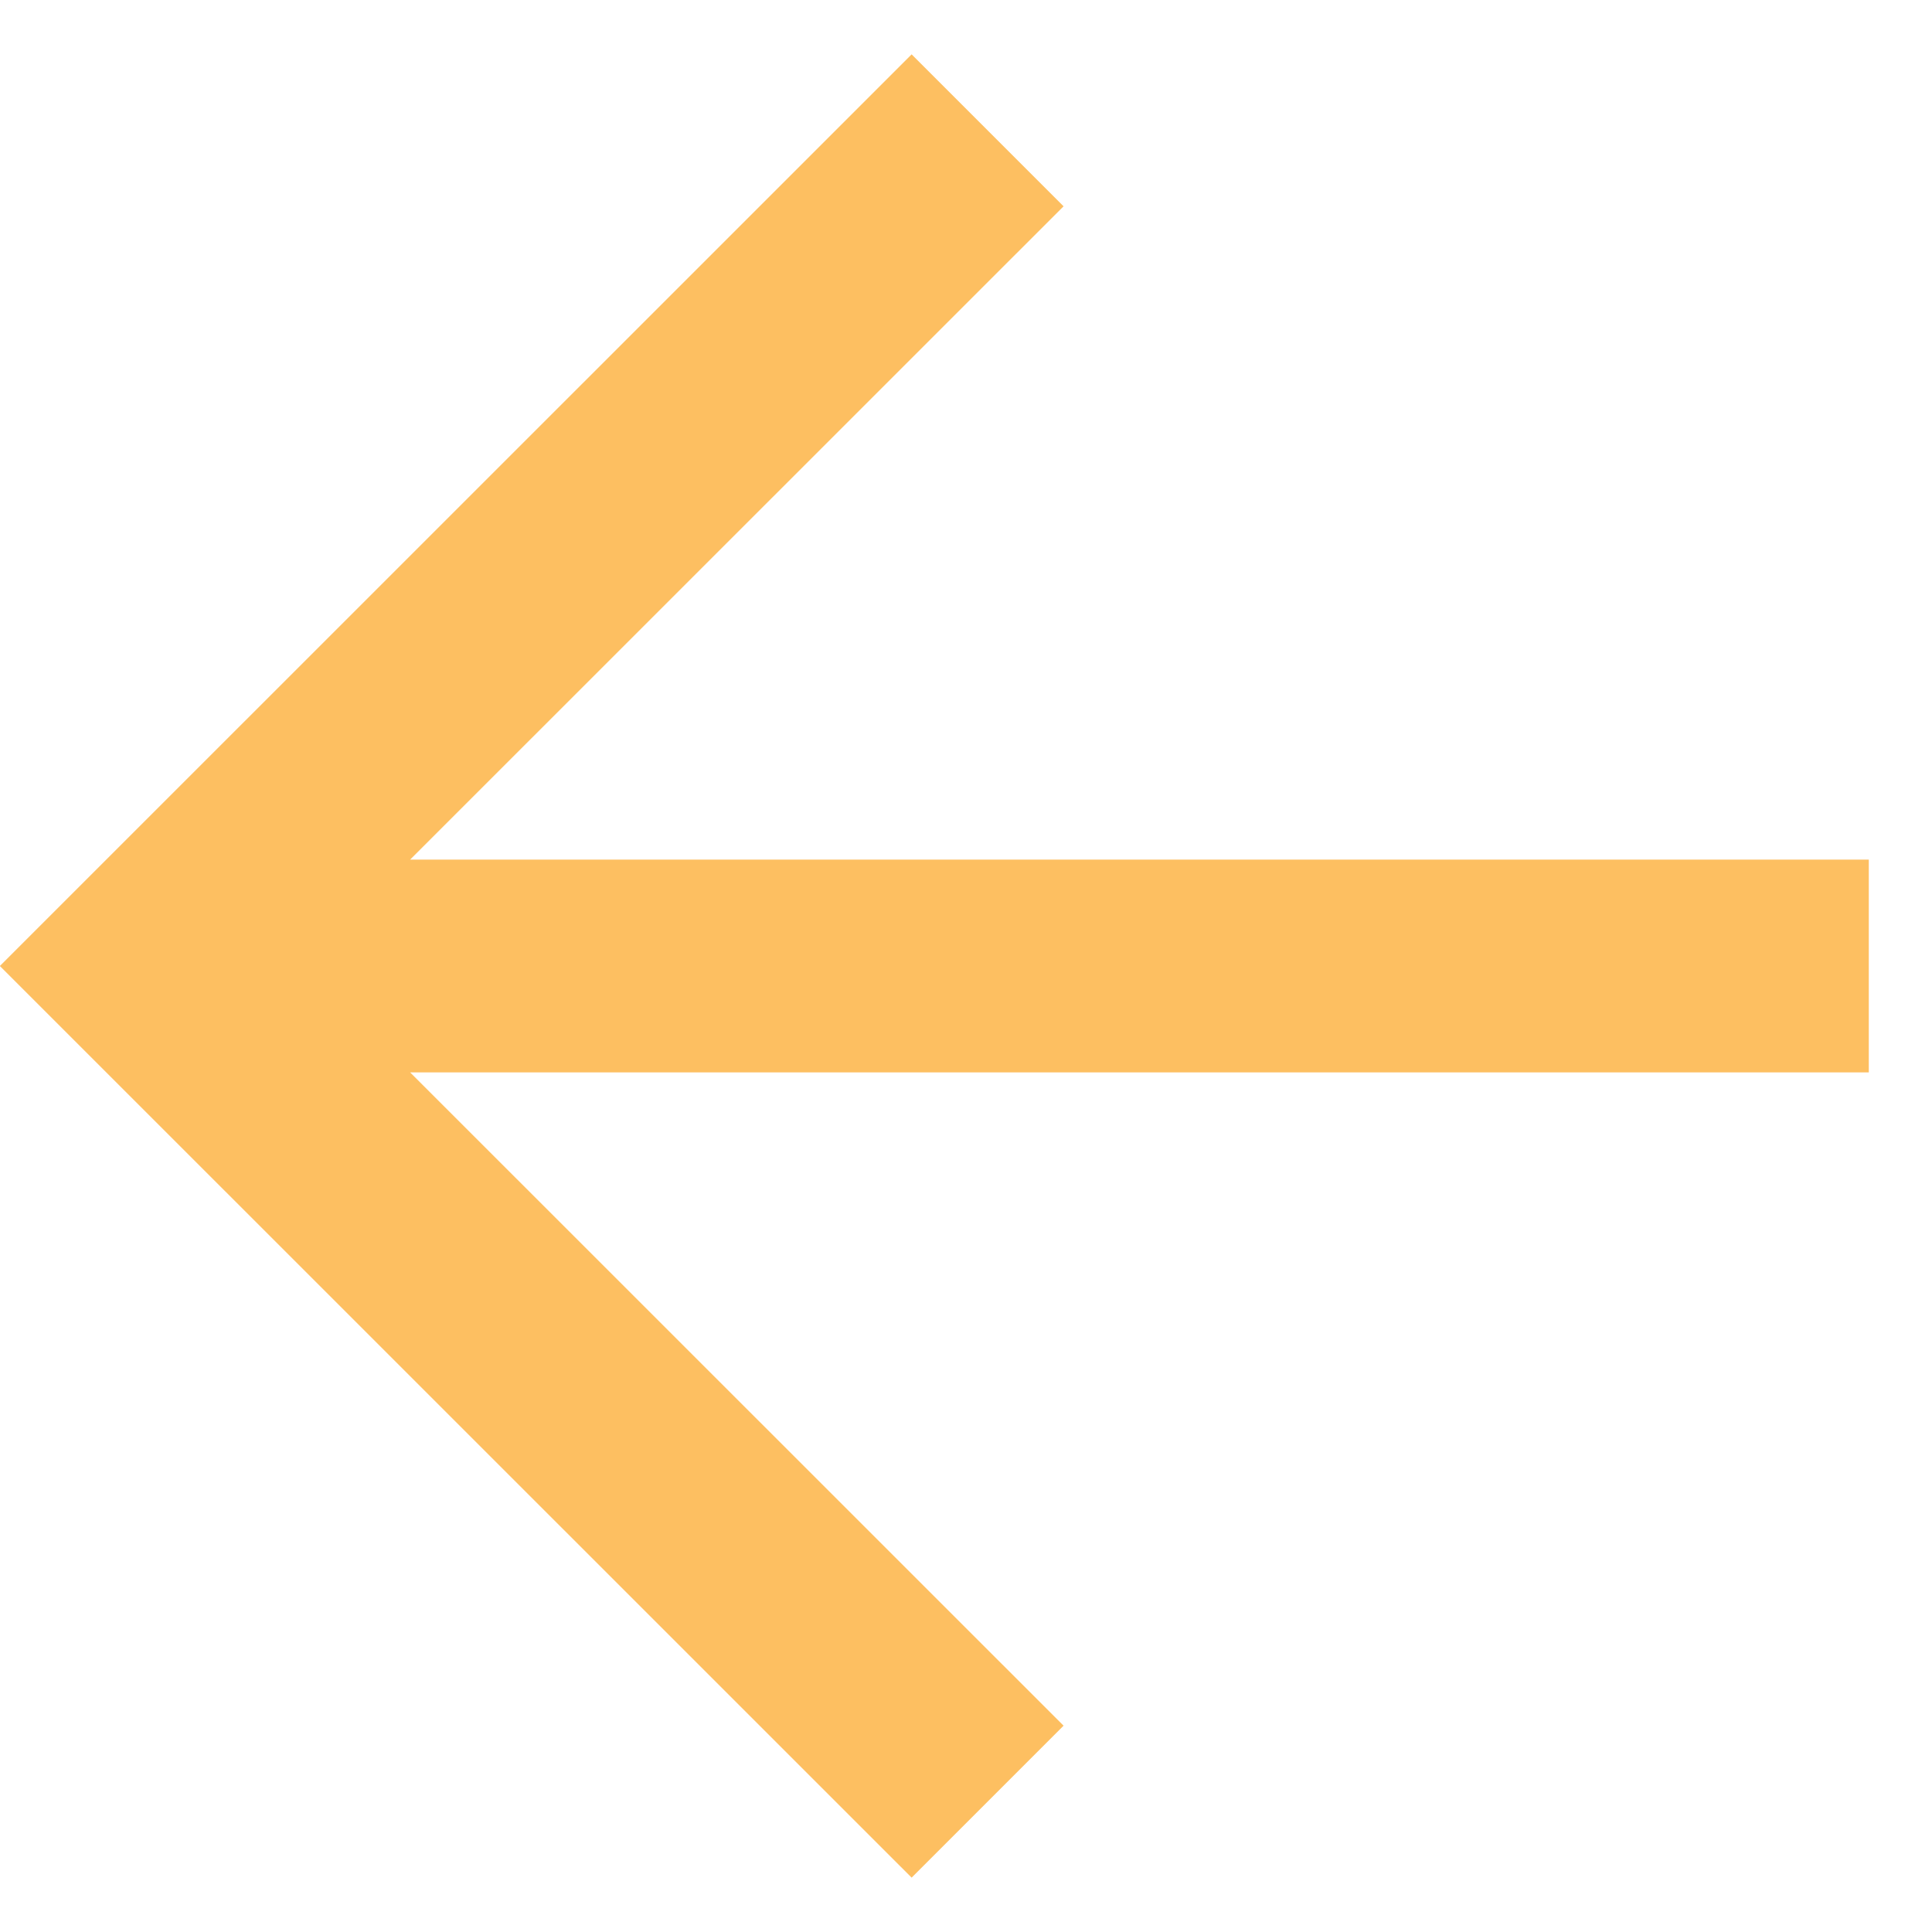 <svg width="14" height="14" viewBox="0 0 14 14" fill="none" xmlns="http://www.w3.org/2000/svg">
<path d="M13.542 6.229L13.542 7.771L2.972 7.771L7.707 12.505L6.606 13.606L-0.001 7L6.606 0.394L7.707 1.495L2.972 6.229L13.542 6.229Z" fill="#FDBF61"/>
</svg>
